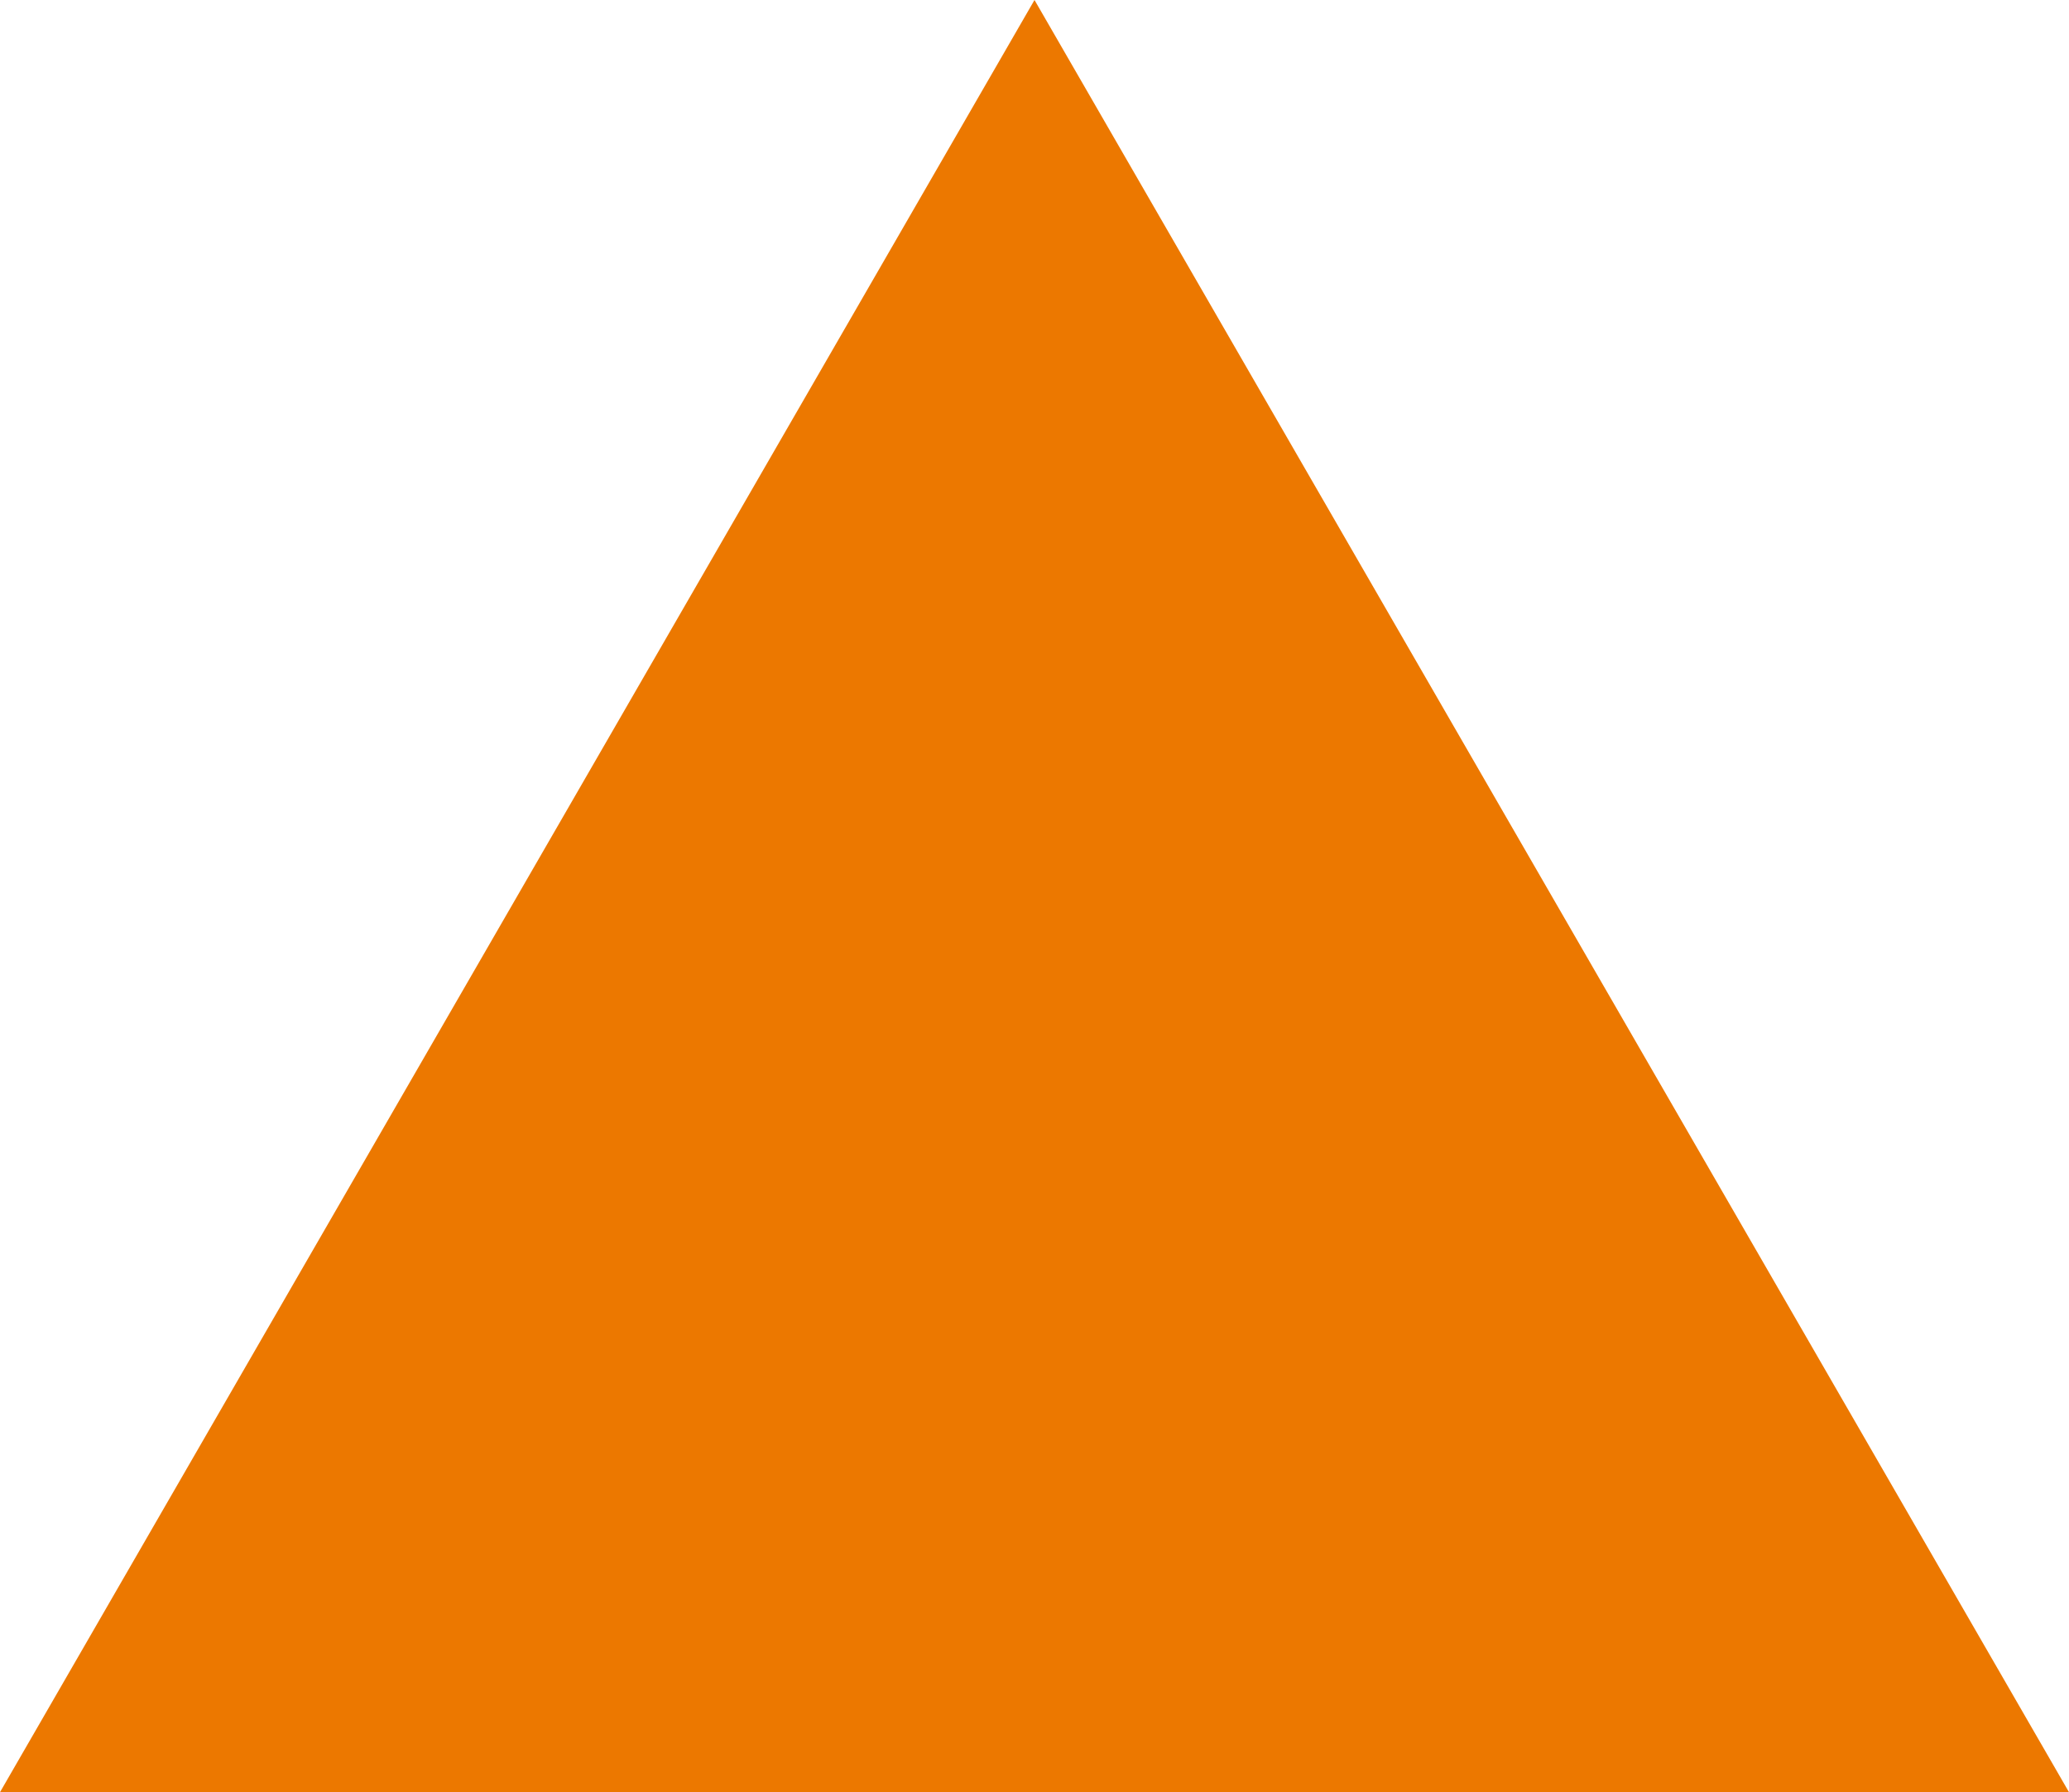 <svg xmlns="http://www.w3.org/2000/svg" viewBox="0 0 26.66 23.09"><defs><style>.cls-1{fill:#ec7800;}</style></defs><title>アセット 1</title><g id="レイヤー_2" data-name="レイヤー 2"><g id="文字"><polygon class="cls-1" points="13.33 0 0 23.09 26.66 23.09 13.33 0"/></g></g></svg>